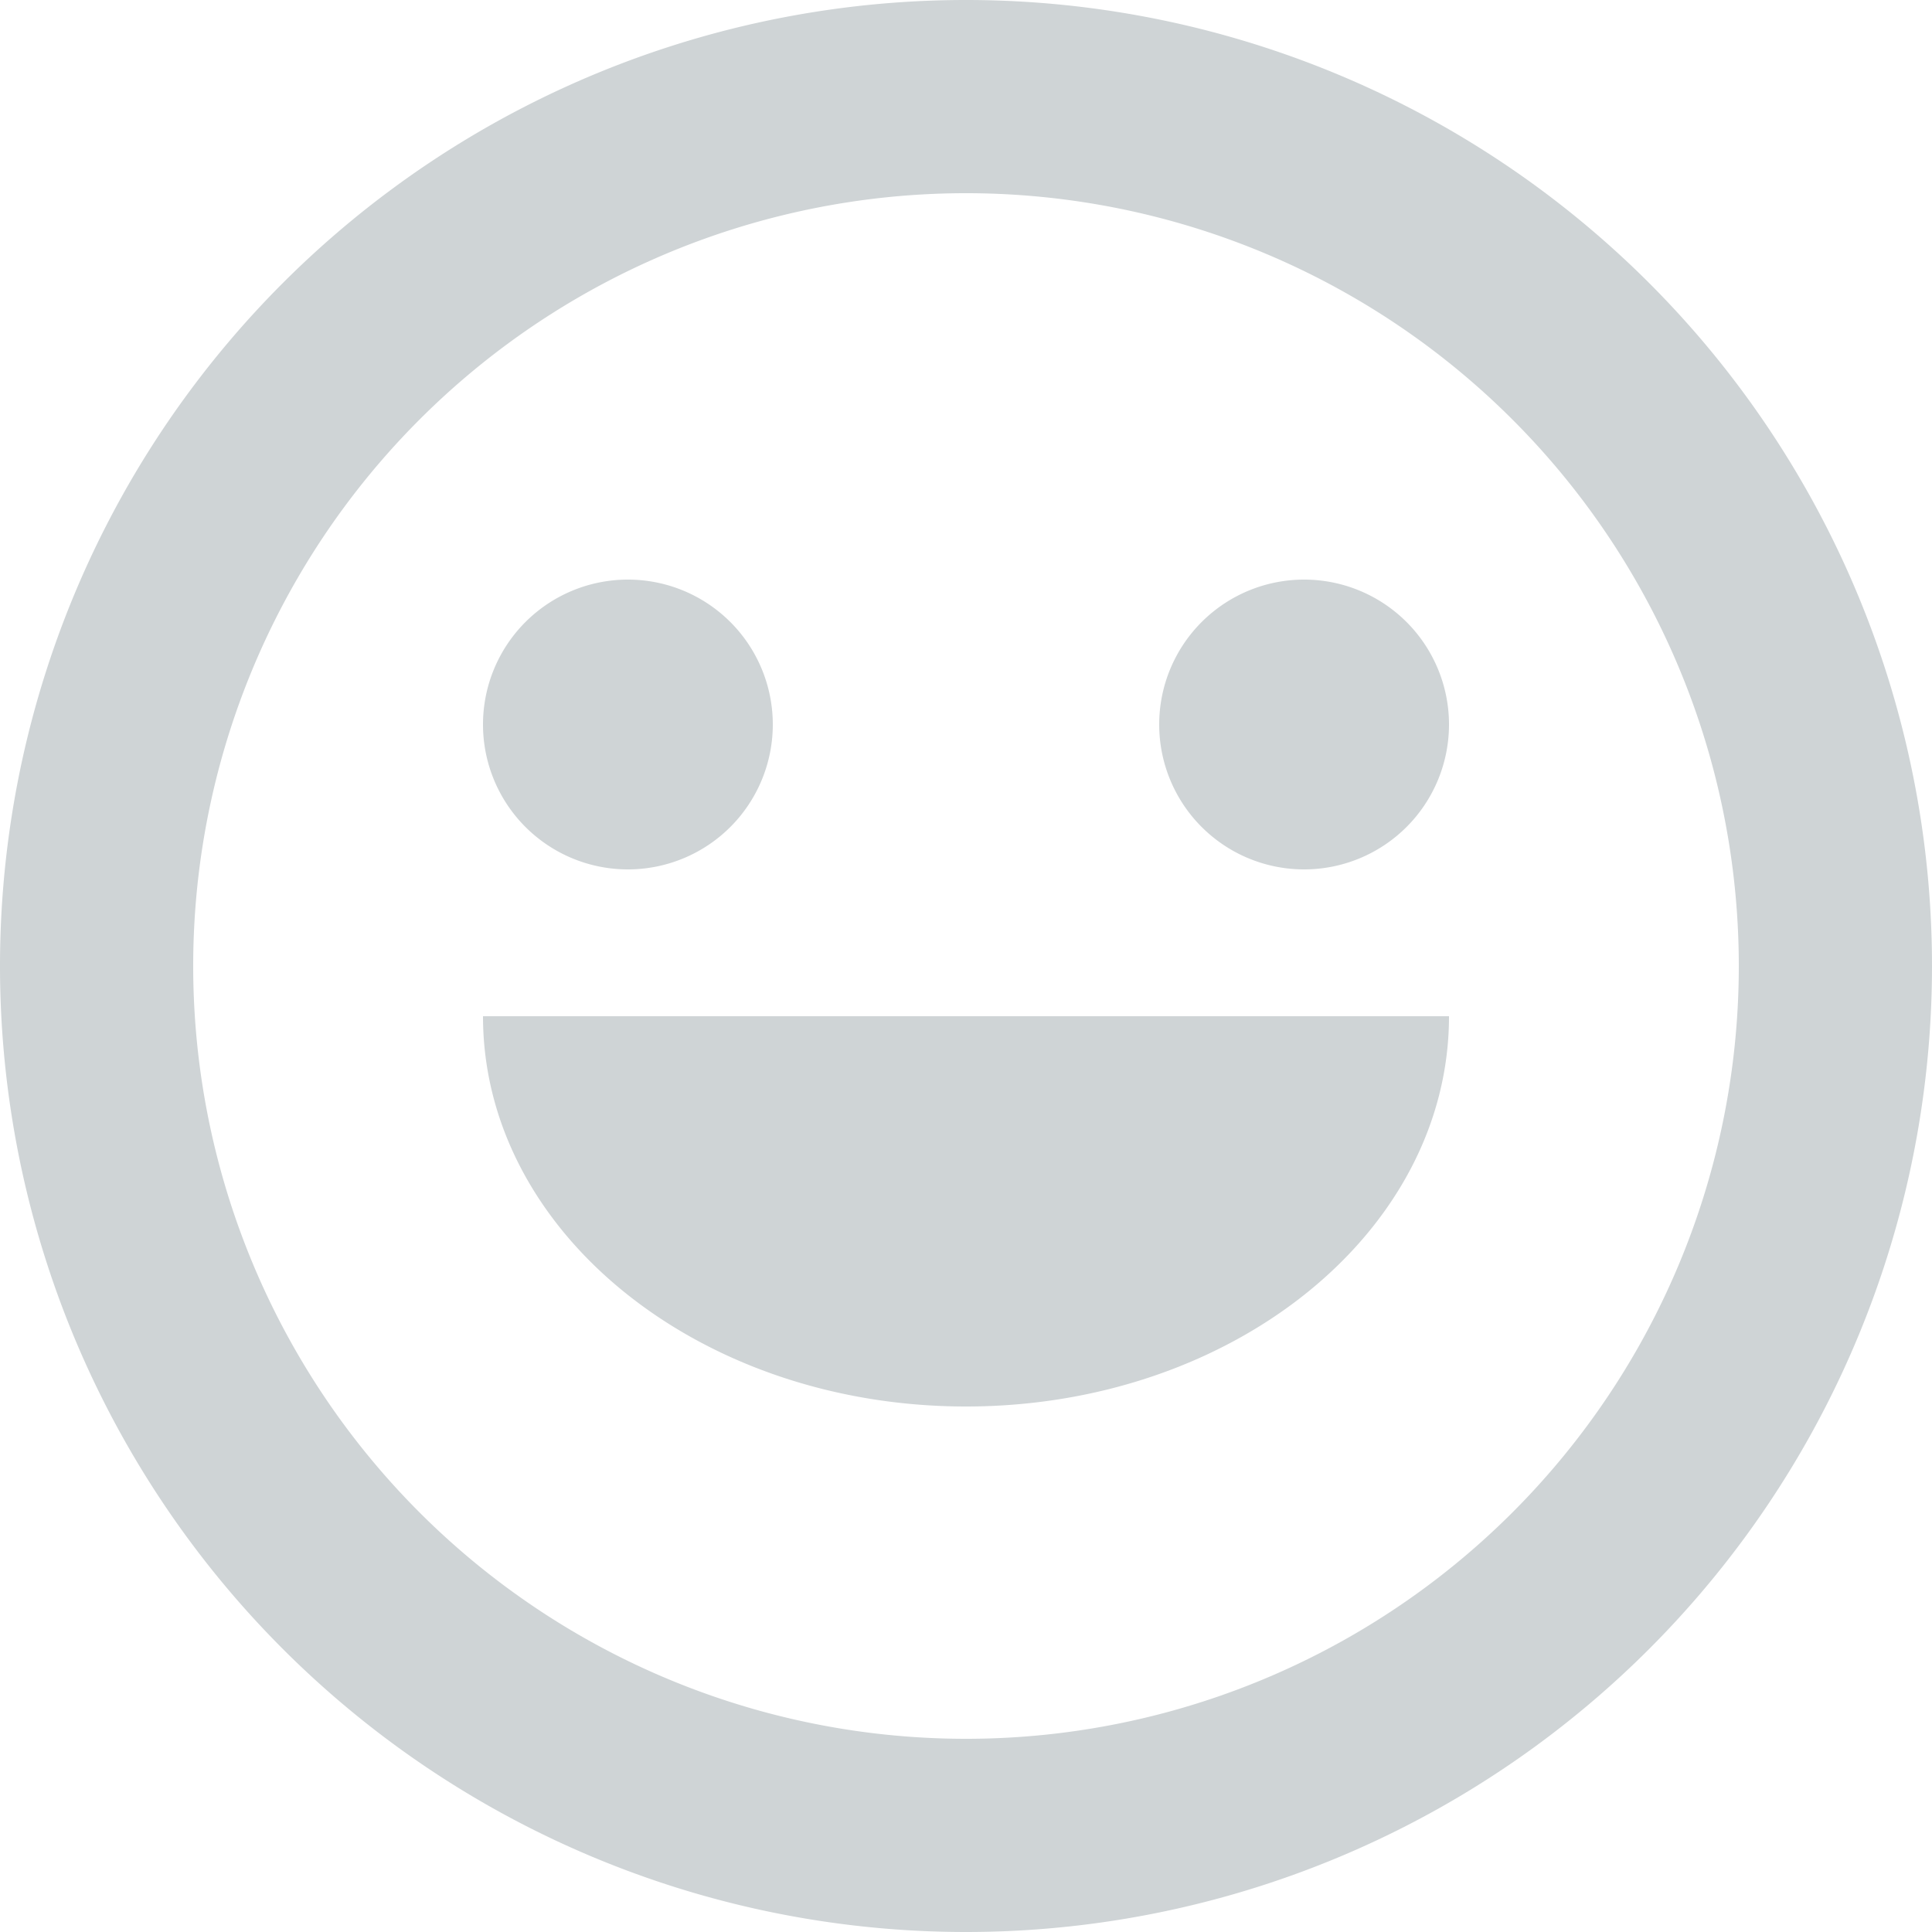 <svg xmlns="http://www.w3.org/2000/svg" width="40" height="40" viewBox="0 0 40 40">
  <path id="Icon_material-tag-faces" data-name="Icon material-tag-faces" d="M285.316,155a20,20,0,1,0,.04,0Zm.02,36a16,16,0,1,1,16-16A16,16,0,0,1,285.336,191Zm7-18a3,3,0,1,0-3-3A3,3,0,0,0,292.336,173Zm-14,0a3,3,0,1,0-3-3A3,3,0,0,0,278.336,173Zm17,3.04c0,4.463-4.477,8.08-10,8.08s-10-3.617-10-8.08Z" transform="translate(-265.336 -155)" fill="#cfd4d6"/>
</svg>
